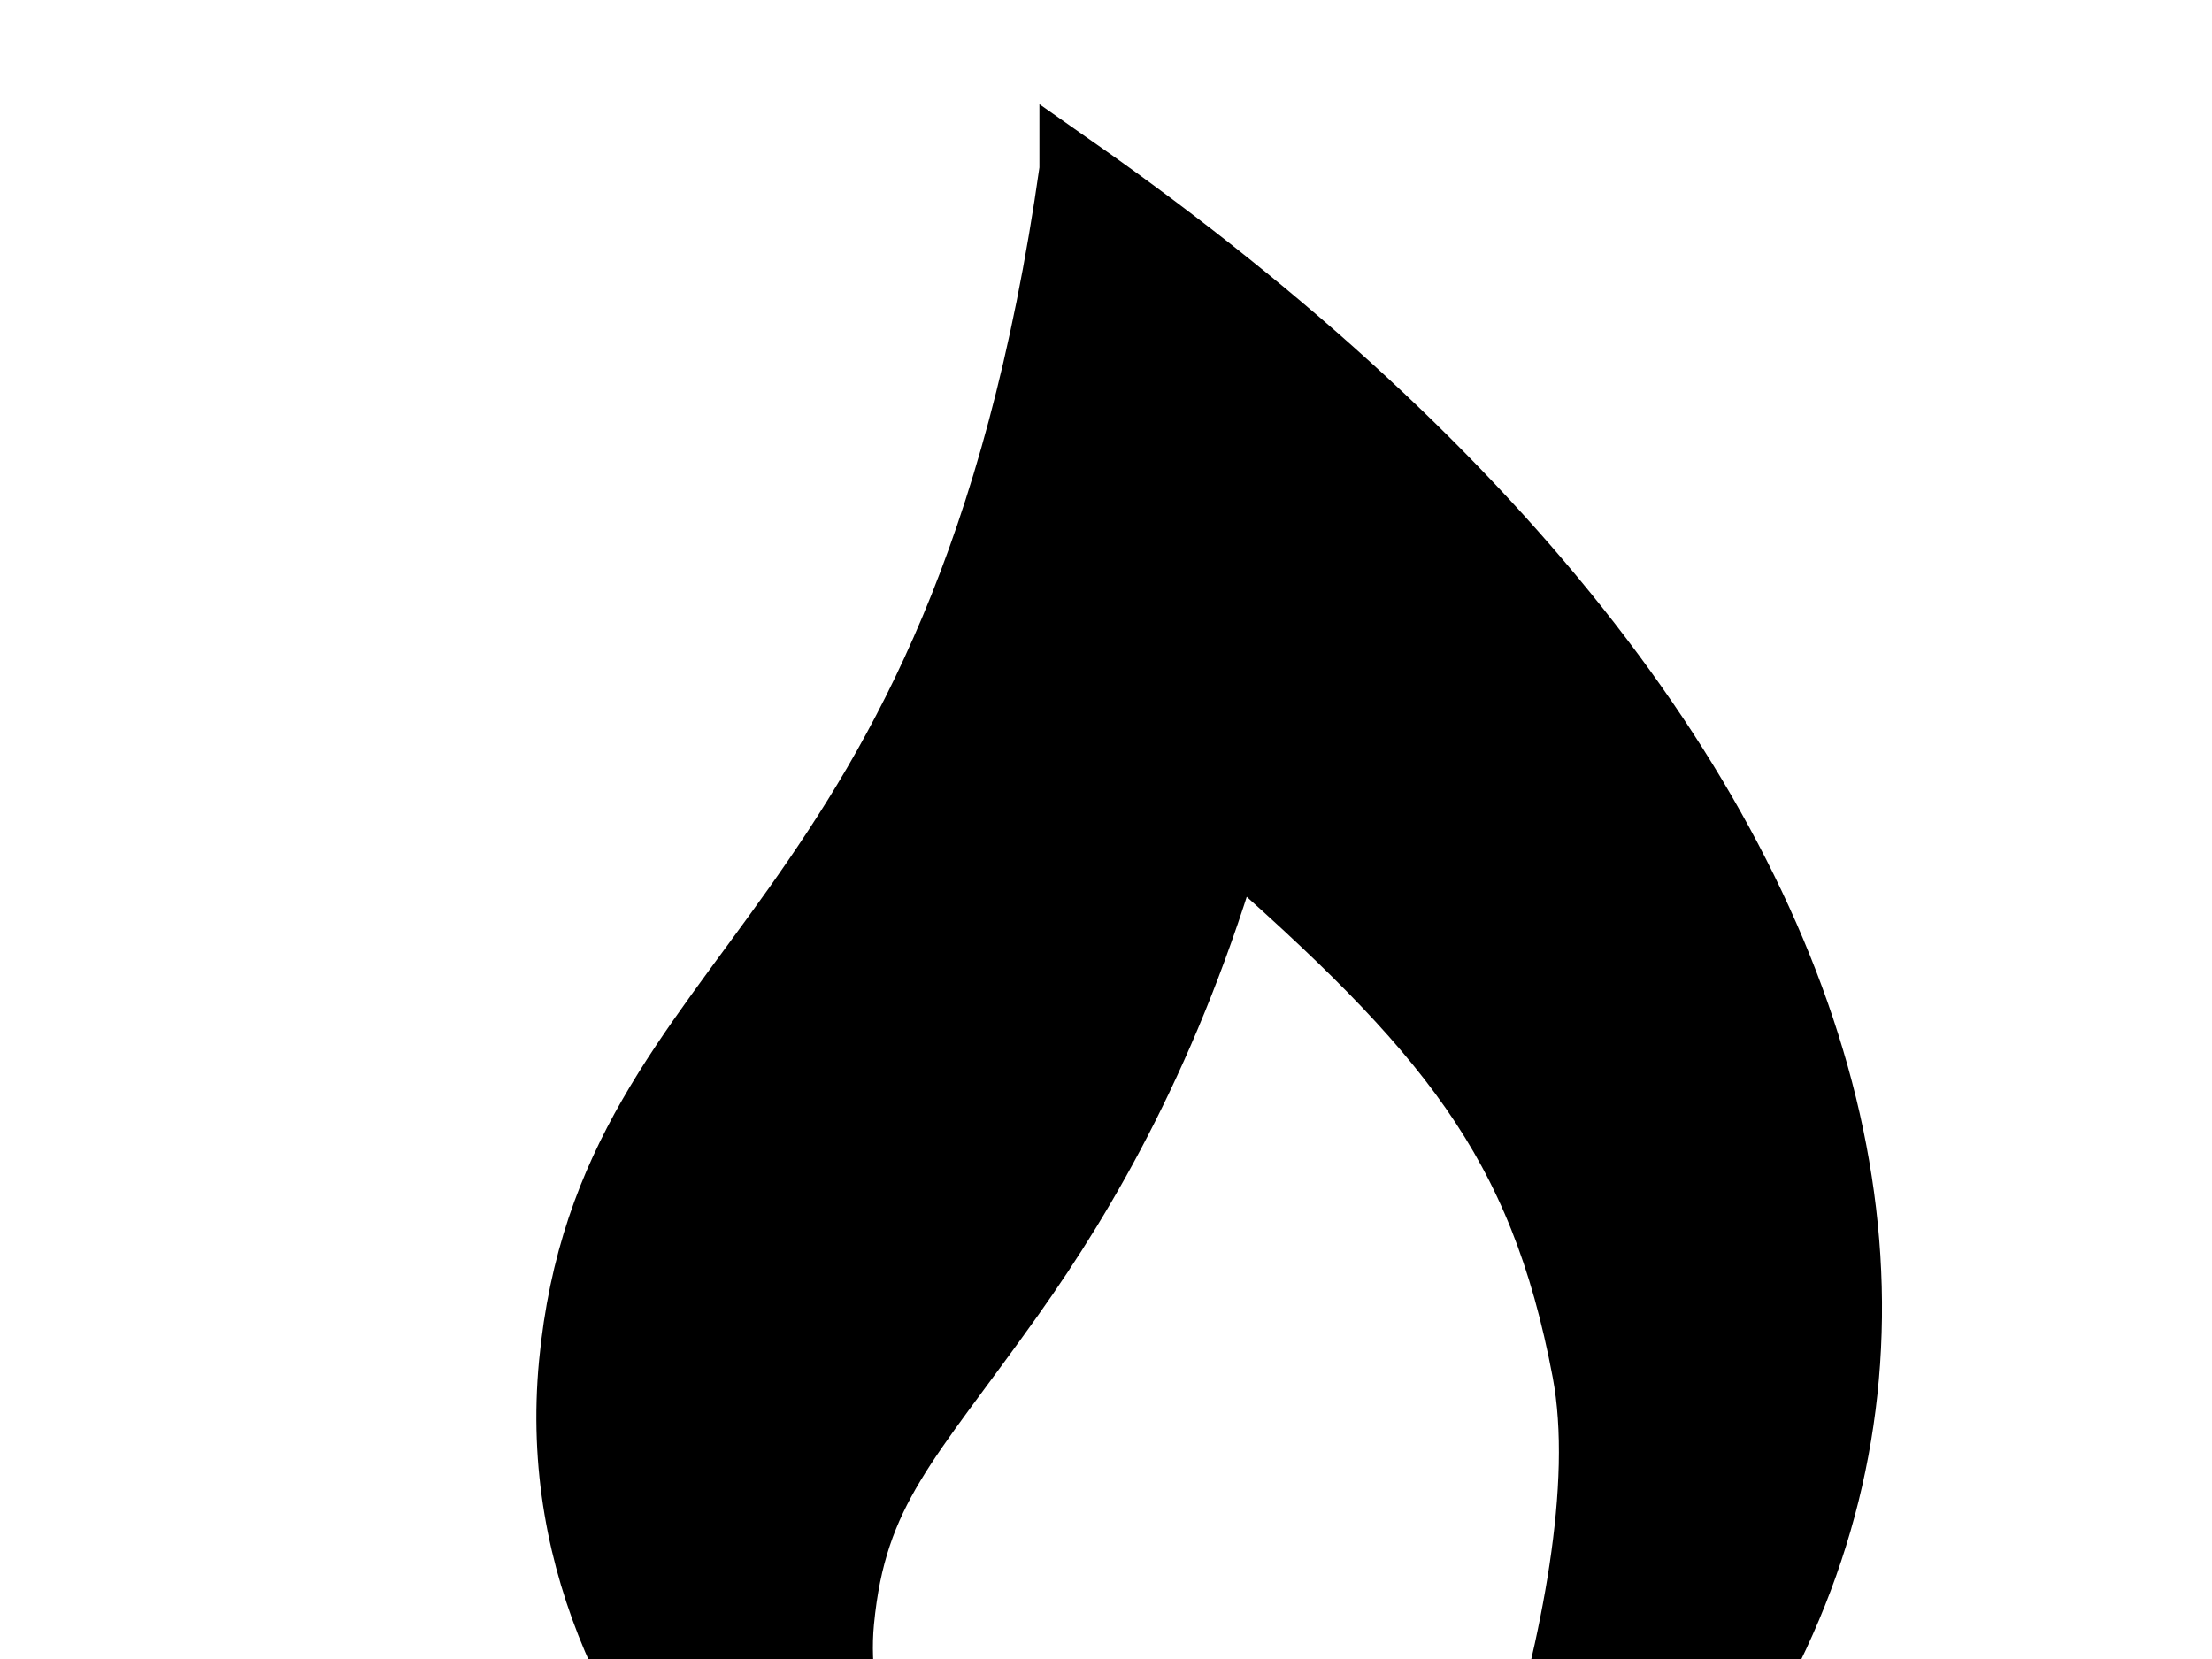 <?xml version="1.0"?><svg width="640" height="480" xmlns="http://www.w3.org/2000/svg">
 <title>flame</title>
 <g>
  <path fill="#000000" fill-rule="evenodd" stroke="#000000" stroke-width="19.784" stroke-linecap="square" stroke-miterlimit="4" id="path4355" d="m310.628,49.168c-32.038,226.352 -133.67,228.416 -144.813,345.422c-11.194,117.531 108.397,190.04 128.096,194.965c0,0 -56.18,-64.966 -50.898,-120.429c3.658,-38.406 19.465,-52.31 49.3,-94.342c21.444,-30.209 45.66,-71.663 63.462,-132.888c63.354,55.467 90.522,87.741 103.18,154.716c12.658,66.975 -39.611,187.405 -39.611,187.405c189.051,-142.5 140.619,-360.037 -108.716,-534.85z"/>
  <title>Layer 1</title>
 </g>
</svg>